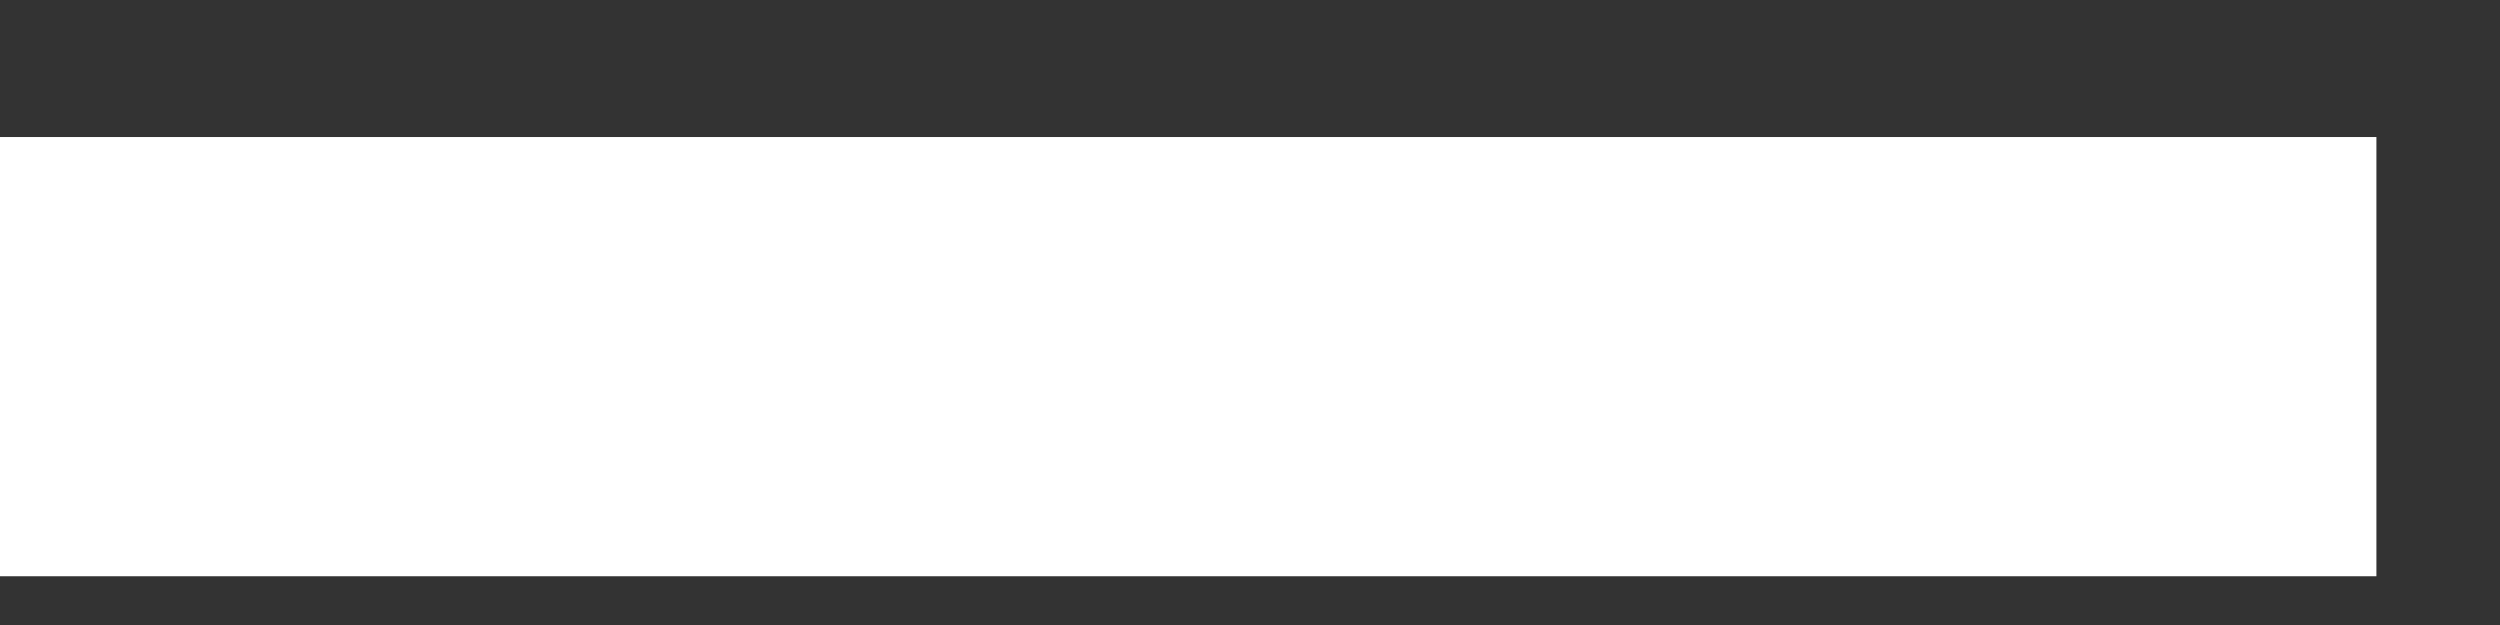 <?xml version="1.0" encoding="UTF-8"?><svg xmlns="http://www.w3.org/2000/svg" xmlns:xlink="http://www.w3.org/1999/xlink" xmlns:avocode="https://avocode.com/" id="SVGDocc0e9d903172e4d0f9c079bdd47e2e7a0" width="16px" height="4px" version="1.1" viewBox="0 0 16 4" aria-hidden="true"><rect x="0" y="0" width="16" height="4" fill="#333333" stroke="none"/><defs><linearGradient class="cerosgradient" data-cerosgradient="true" id="CerosGradient_id13b38f05f" gradientUnits="userSpaceOnUse" x1="50%" y1="100%" x2="50%" y2="0%"><stop offset="0%" stop-color="#d1d1d1"/><stop offset="100%" stop-color="#d1d1d1"/></linearGradient><linearGradient/></defs><g><g><path d="M-0.037,0.877v0h15.246v0v2.811v0h-15.246v0z" fill="#ffffff" fill-opacity="1"/></g></g></svg>
